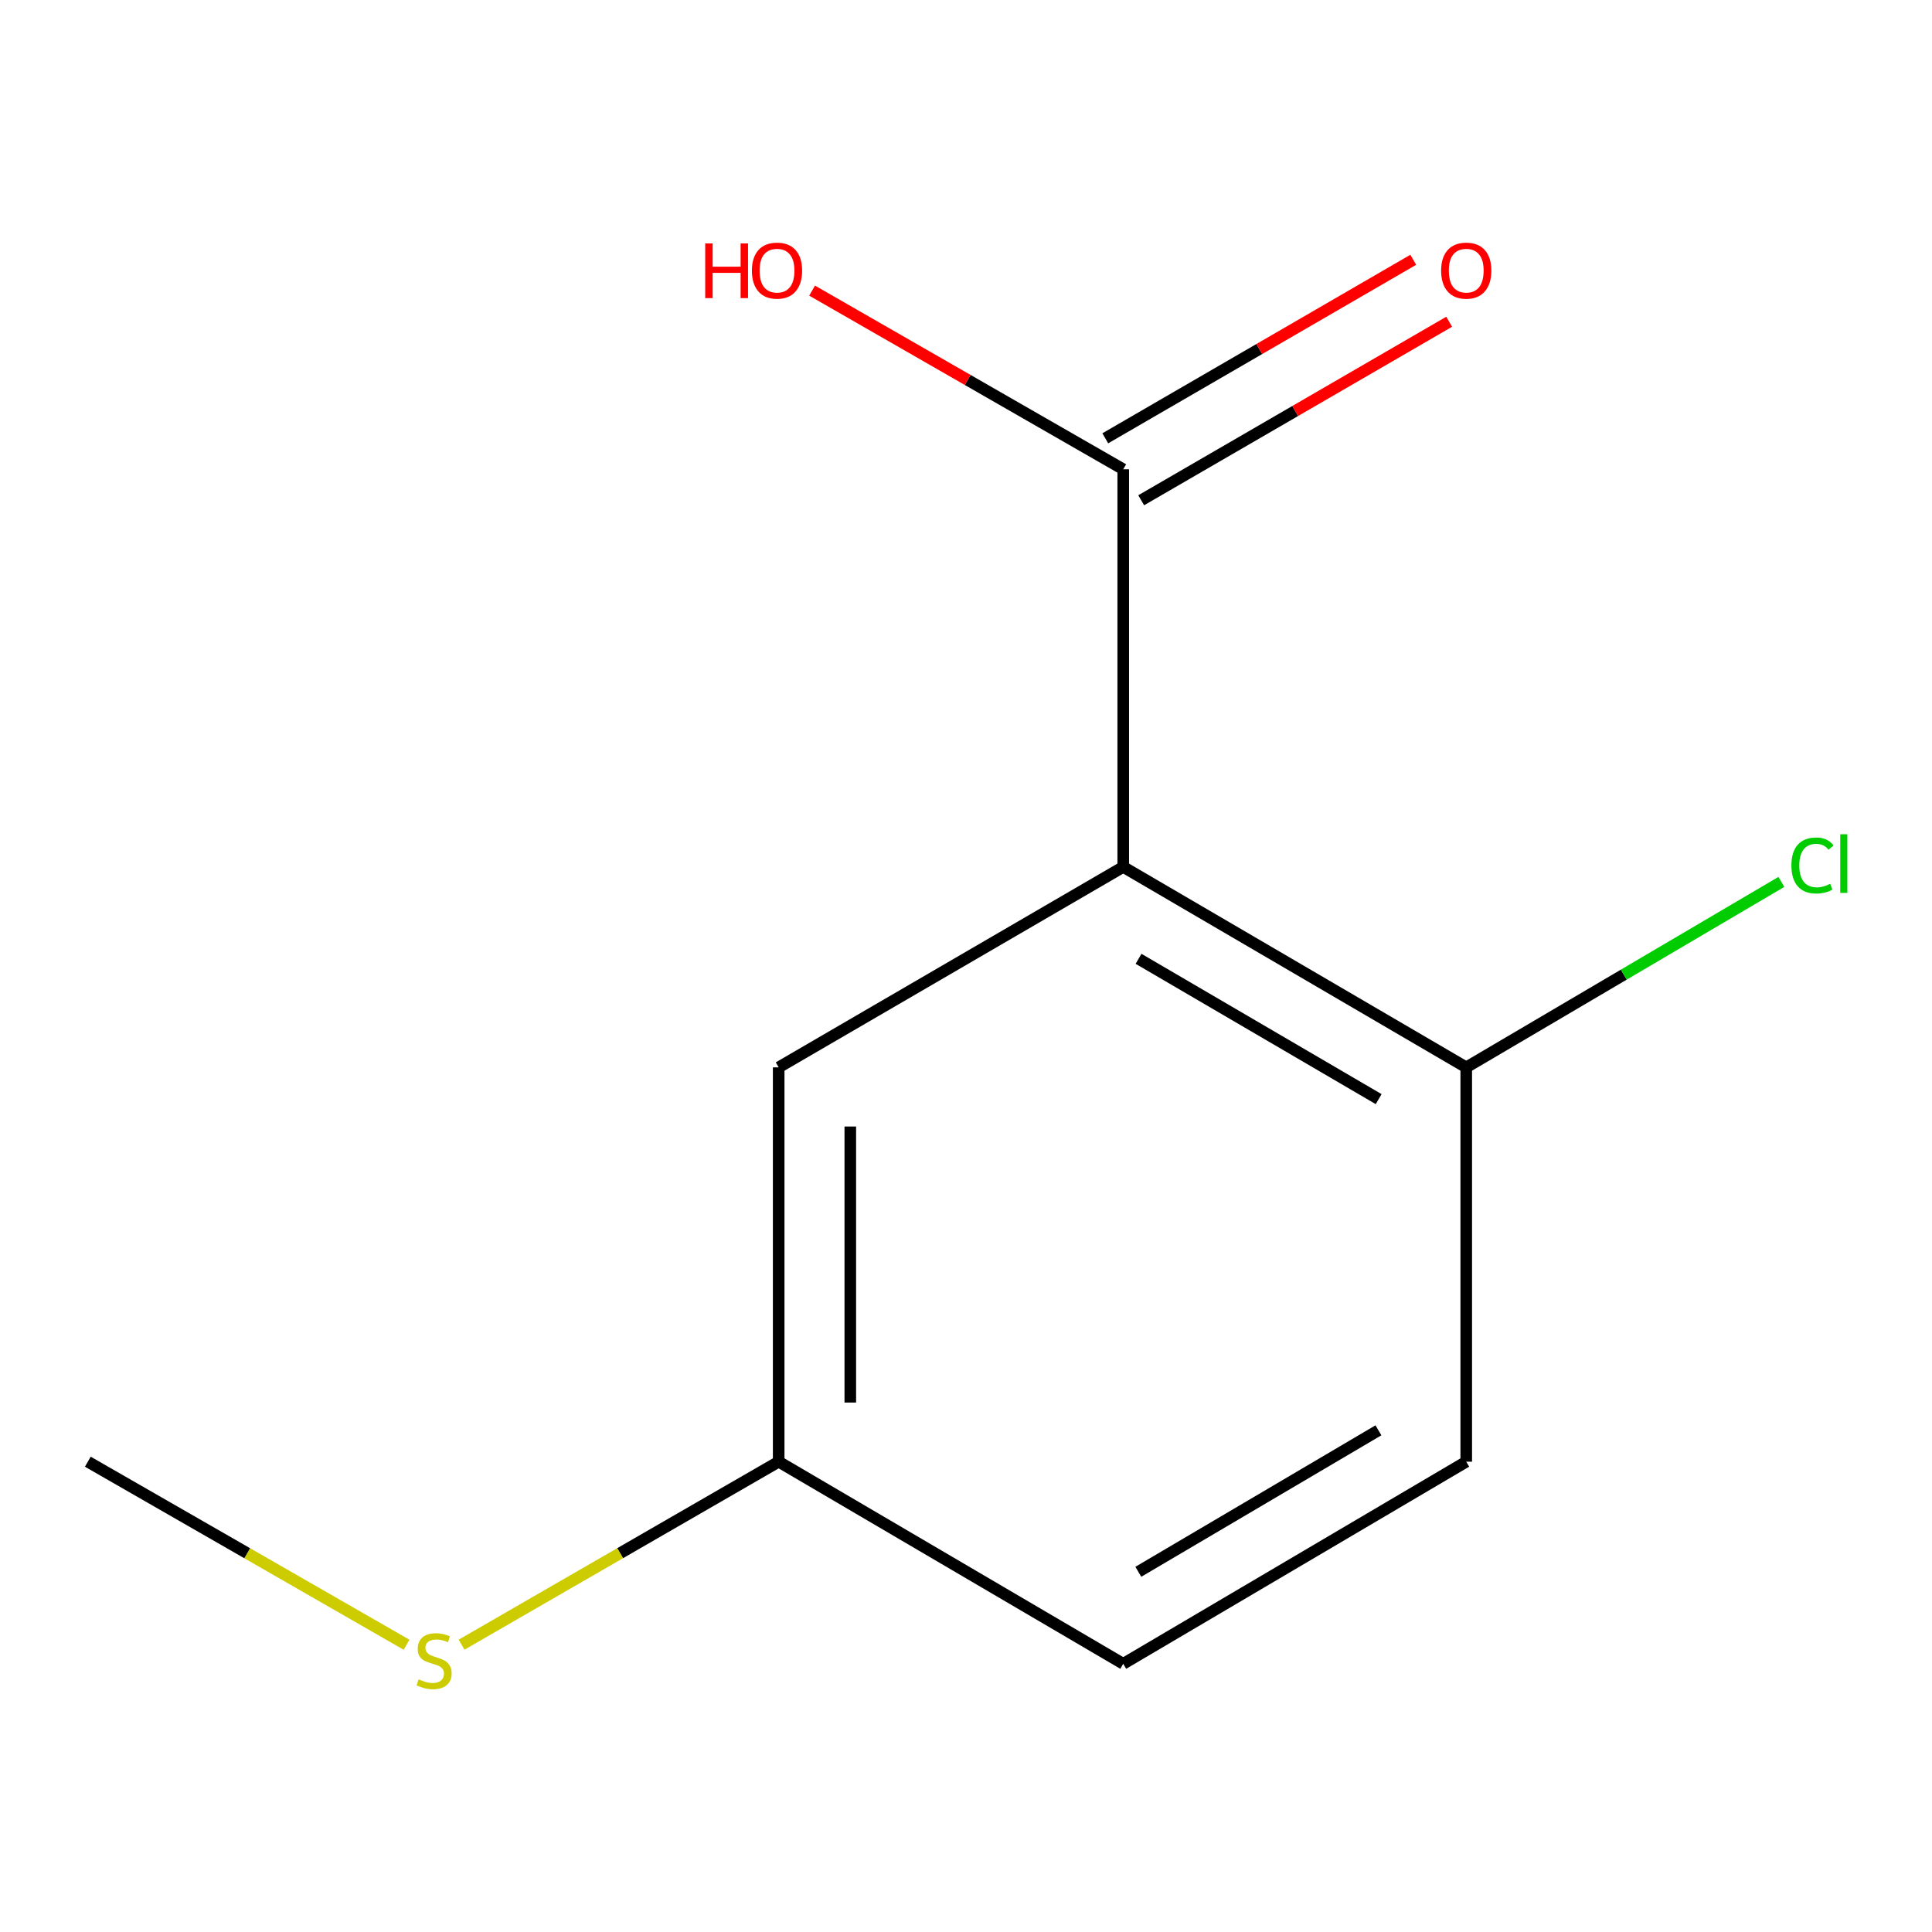 <?xml version='1.0' encoding='iso-8859-1'?>
<svg version='1.1' baseProfile='full'
              xmlns='http://www.w3.org/2000/svg'
                      xmlns:rdkit='http://www.rdkit.org/xml'
                      xmlns:xlink='http://www.w3.org/1999/xlink'
                  xml:space='preserve'
width='1000px' height='1000px' viewBox='0 0 1000 1000'>
<!-- END OF HEADER -->
<rect style='opacity:1.0;fill:#FFFFFF;stroke:none' width='1000' height='1000' x='0' y='0'> </rect>
<path class='bond-0' d='M 581.385,448.714 L 581.385,242.901' style='fill:none;fill-rule:evenodd;stroke:#000000;stroke-width:6px;stroke-linecap:butt;stroke-linejoin:miter;stroke-opacity:1' />
<path class='bond-1' d='M 581.385,448.714 L 758.924,552.465' style='fill:none;fill-rule:evenodd;stroke:#000000;stroke-width:6px;stroke-linecap:butt;stroke-linejoin:miter;stroke-opacity:1' />
<path class='bond-1' d='M 589.313,496.281 L 713.59,568.907' style='fill:none;fill-rule:evenodd;stroke:#000000;stroke-width:6px;stroke-linecap:butt;stroke-linejoin:miter;stroke-opacity:1' />
<path class='bond-2' d='M 581.385,448.714 L 403.044,552.465' style='fill:none;fill-rule:evenodd;stroke:#000000;stroke-width:6px;stroke-linecap:butt;stroke-linejoin:miter;stroke-opacity:1' />
<path class='bond-3' d='M 590.68,258.936 L 670.384,212.737' style='fill:none;fill-rule:evenodd;stroke:#000000;stroke-width:6px;stroke-linecap:butt;stroke-linejoin:miter;stroke-opacity:1' />
<path class='bond-3' d='M 670.384,212.737 L 750.088,166.538' style='fill:none;fill-rule:evenodd;stroke:#FF0000;stroke-width:6px;stroke-linecap:butt;stroke-linejoin:miter;stroke-opacity:1' />
<path class='bond-3' d='M 572.091,226.865 L 651.795,180.666' style='fill:none;fill-rule:evenodd;stroke:#000000;stroke-width:6px;stroke-linecap:butt;stroke-linejoin:miter;stroke-opacity:1' />
<path class='bond-3' d='M 651.795,180.666 L 731.499,134.467' style='fill:none;fill-rule:evenodd;stroke:#FF0000;stroke-width:6px;stroke-linecap:butt;stroke-linejoin:miter;stroke-opacity:1' />
<path class='bond-6' d='M 581.385,242.901 L 500.865,196.663' style='fill:none;fill-rule:evenodd;stroke:#000000;stroke-width:6px;stroke-linecap:butt;stroke-linejoin:miter;stroke-opacity:1' />
<path class='bond-6' d='M 500.865,196.663 L 420.345,150.426' style='fill:none;fill-rule:evenodd;stroke:#FF0000;stroke-width:6px;stroke-linecap:butt;stroke-linejoin:miter;stroke-opacity:1' />
<path class='bond-4' d='M 758.924,552.465 L 758.924,756.57' style='fill:none;fill-rule:evenodd;stroke:#000000;stroke-width:6px;stroke-linecap:butt;stroke-linejoin:miter;stroke-opacity:1' />
<path class='bond-7' d='M 758.924,552.465 L 840.478,504.468' style='fill:none;fill-rule:evenodd;stroke:#000000;stroke-width:6px;stroke-linecap:butt;stroke-linejoin:miter;stroke-opacity:1' />
<path class='bond-7' d='M 840.478,504.468 L 922.032,456.471' style='fill:none;fill-rule:evenodd;stroke:#00CC00;stroke-width:6px;stroke-linecap:butt;stroke-linejoin:miter;stroke-opacity:1' />
<path class='bond-5' d='M 403.044,552.465 L 403.044,756.57' style='fill:none;fill-rule:evenodd;stroke:#000000;stroke-width:6px;stroke-linecap:butt;stroke-linejoin:miter;stroke-opacity:1' />
<path class='bond-5' d='M 440.112,583.081 L 440.112,725.954' style='fill:none;fill-rule:evenodd;stroke:#000000;stroke-width:6px;stroke-linecap:butt;stroke-linejoin:miter;stroke-opacity:1' />
<path class='bond-11' d='M 758.924,756.57 L 581.385,861.186' style='fill:none;fill-rule:evenodd;stroke:#000000;stroke-width:6px;stroke-linecap:butt;stroke-linejoin:miter;stroke-opacity:1' />
<path class='bond-11' d='M 713.474,740.326 L 589.197,813.557' style='fill:none;fill-rule:evenodd;stroke:#000000;stroke-width:6px;stroke-linecap:butt;stroke-linejoin:miter;stroke-opacity:1' />
<path class='bond-8' d='M 403.044,756.57 L 320.977,803.928' style='fill:none;fill-rule:evenodd;stroke:#000000;stroke-width:6px;stroke-linecap:butt;stroke-linejoin:miter;stroke-opacity:1' />
<path class='bond-8' d='M 320.977,803.928 L 238.91,851.286' style='fill:none;fill-rule:evenodd;stroke:#CCCC00;stroke-width:6px;stroke-linecap:butt;stroke-linejoin:miter;stroke-opacity:1' />
<path class='bond-9' d='M 403.044,756.57 L 581.385,861.186' style='fill:none;fill-rule:evenodd;stroke:#000000;stroke-width:6px;stroke-linecap:butt;stroke-linejoin:miter;stroke-opacity:1' />
<path class='bond-10' d='M 210.435,851.315 L 127.945,803.942' style='fill:none;fill-rule:evenodd;stroke:#CCCC00;stroke-width:6px;stroke-linecap:butt;stroke-linejoin:miter;stroke-opacity:1' />
<path class='bond-10' d='M 127.945,803.942 L 45.455,756.57' style='fill:none;fill-rule:evenodd;stroke:#000000;stroke-width:6px;stroke-linecap:butt;stroke-linejoin:miter;stroke-opacity:1' />
<path  class='atom-4' d='M 745.924 140.074
Q 745.924 133.274, 749.284 129.474
Q 752.644 125.674, 758.924 125.674
Q 765.204 125.674, 768.564 129.474
Q 771.924 133.274, 771.924 140.074
Q 771.924 146.954, 768.524 150.874
Q 765.124 154.754, 758.924 154.754
Q 752.684 154.754, 749.284 150.874
Q 745.924 146.994, 745.924 140.074
M 758.924 151.554
Q 763.244 151.554, 765.564 148.674
Q 767.924 145.754, 767.924 140.074
Q 767.924 134.514, 765.564 131.714
Q 763.244 128.874, 758.924 128.874
Q 754.604 128.874, 752.244 131.674
Q 749.924 134.474, 749.924 140.074
Q 749.924 145.794, 752.244 148.674
Q 754.604 151.554, 758.924 151.554
' fill='#FF0000'/>
<path  class='atom-7' d='M 365.019 125.994
L 368.859 125.994
L 368.859 138.034
L 383.339 138.034
L 383.339 125.994
L 387.179 125.994
L 387.179 154.314
L 383.339 154.314
L 383.339 141.234
L 368.859 141.234
L 368.859 154.314
L 365.019 154.314
L 365.019 125.994
' fill='#FF0000'/>
<path  class='atom-7' d='M 389.179 140.074
Q 389.179 133.274, 392.539 129.474
Q 395.899 125.674, 402.179 125.674
Q 408.459 125.674, 411.819 129.474
Q 415.179 133.274, 415.179 140.074
Q 415.179 146.954, 411.779 150.874
Q 408.379 154.754, 402.179 154.754
Q 395.939 154.754, 392.539 150.874
Q 389.179 146.994, 389.179 140.074
M 402.179 151.554
Q 406.499 151.554, 408.819 148.674
Q 411.179 145.754, 411.179 140.074
Q 411.179 134.514, 408.819 131.714
Q 406.499 128.874, 402.179 128.874
Q 397.859 128.874, 395.499 131.674
Q 393.179 134.474, 393.179 140.074
Q 393.179 145.794, 395.499 148.674
Q 397.859 151.554, 402.179 151.554
' fill='#FF0000'/>
<path  class='atom-8' d='M 927.231 447.964
Q 927.231 440.924, 930.511 437.244
Q 933.831 433.524, 940.111 433.524
Q 945.951 433.524, 949.071 437.644
L 946.431 439.804
Q 944.151 436.804, 940.111 436.804
Q 935.831 436.804, 933.551 439.684
Q 931.311 442.524, 931.311 447.964
Q 931.311 453.564, 933.631 456.444
Q 935.991 459.324, 940.551 459.324
Q 943.671 459.324, 947.311 457.444
L 948.431 460.444
Q 946.951 461.404, 944.711 461.964
Q 942.471 462.524, 939.991 462.524
Q 933.831 462.524, 930.511 458.764
Q 927.231 455.004, 927.231 447.964
' fill='#00CC00'/>
<path  class='atom-8' d='M 952.511 431.804
L 956.191 431.804
L 956.191 462.164
L 952.511 462.164
L 952.511 431.804
' fill='#00CC00'/>
<path  class='atom-9' d='M 216.682 869.217
Q 217.002 869.337, 218.322 869.897
Q 219.642 870.457, 221.082 870.817
Q 222.562 871.137, 224.002 871.137
Q 226.682 871.137, 228.242 869.857
Q 229.802 868.537, 229.802 866.257
Q 229.802 864.697, 229.002 863.737
Q 228.242 862.777, 227.042 862.257
Q 225.842 861.737, 223.842 861.137
Q 221.322 860.377, 219.802 859.657
Q 218.322 858.937, 217.242 857.417
Q 216.202 855.897, 216.202 853.337
Q 216.202 849.777, 218.602 847.577
Q 221.042 845.377, 225.842 845.377
Q 229.122 845.377, 232.842 846.937
L 231.922 850.017
Q 228.522 848.617, 225.962 848.617
Q 223.202 848.617, 221.682 849.777
Q 220.162 850.897, 220.202 852.857
Q 220.202 854.377, 220.962 855.297
Q 221.762 856.217, 222.882 856.737
Q 224.042 857.257, 225.962 857.857
Q 228.522 858.657, 230.042 859.457
Q 231.562 860.257, 232.642 861.897
Q 233.762 863.497, 233.762 866.257
Q 233.762 870.177, 231.122 872.297
Q 228.522 874.377, 224.162 874.377
Q 221.642 874.377, 219.722 873.817
Q 217.842 873.297, 215.602 872.377
L 216.682 869.217
' fill='#CCCC00'/>
</svg>
